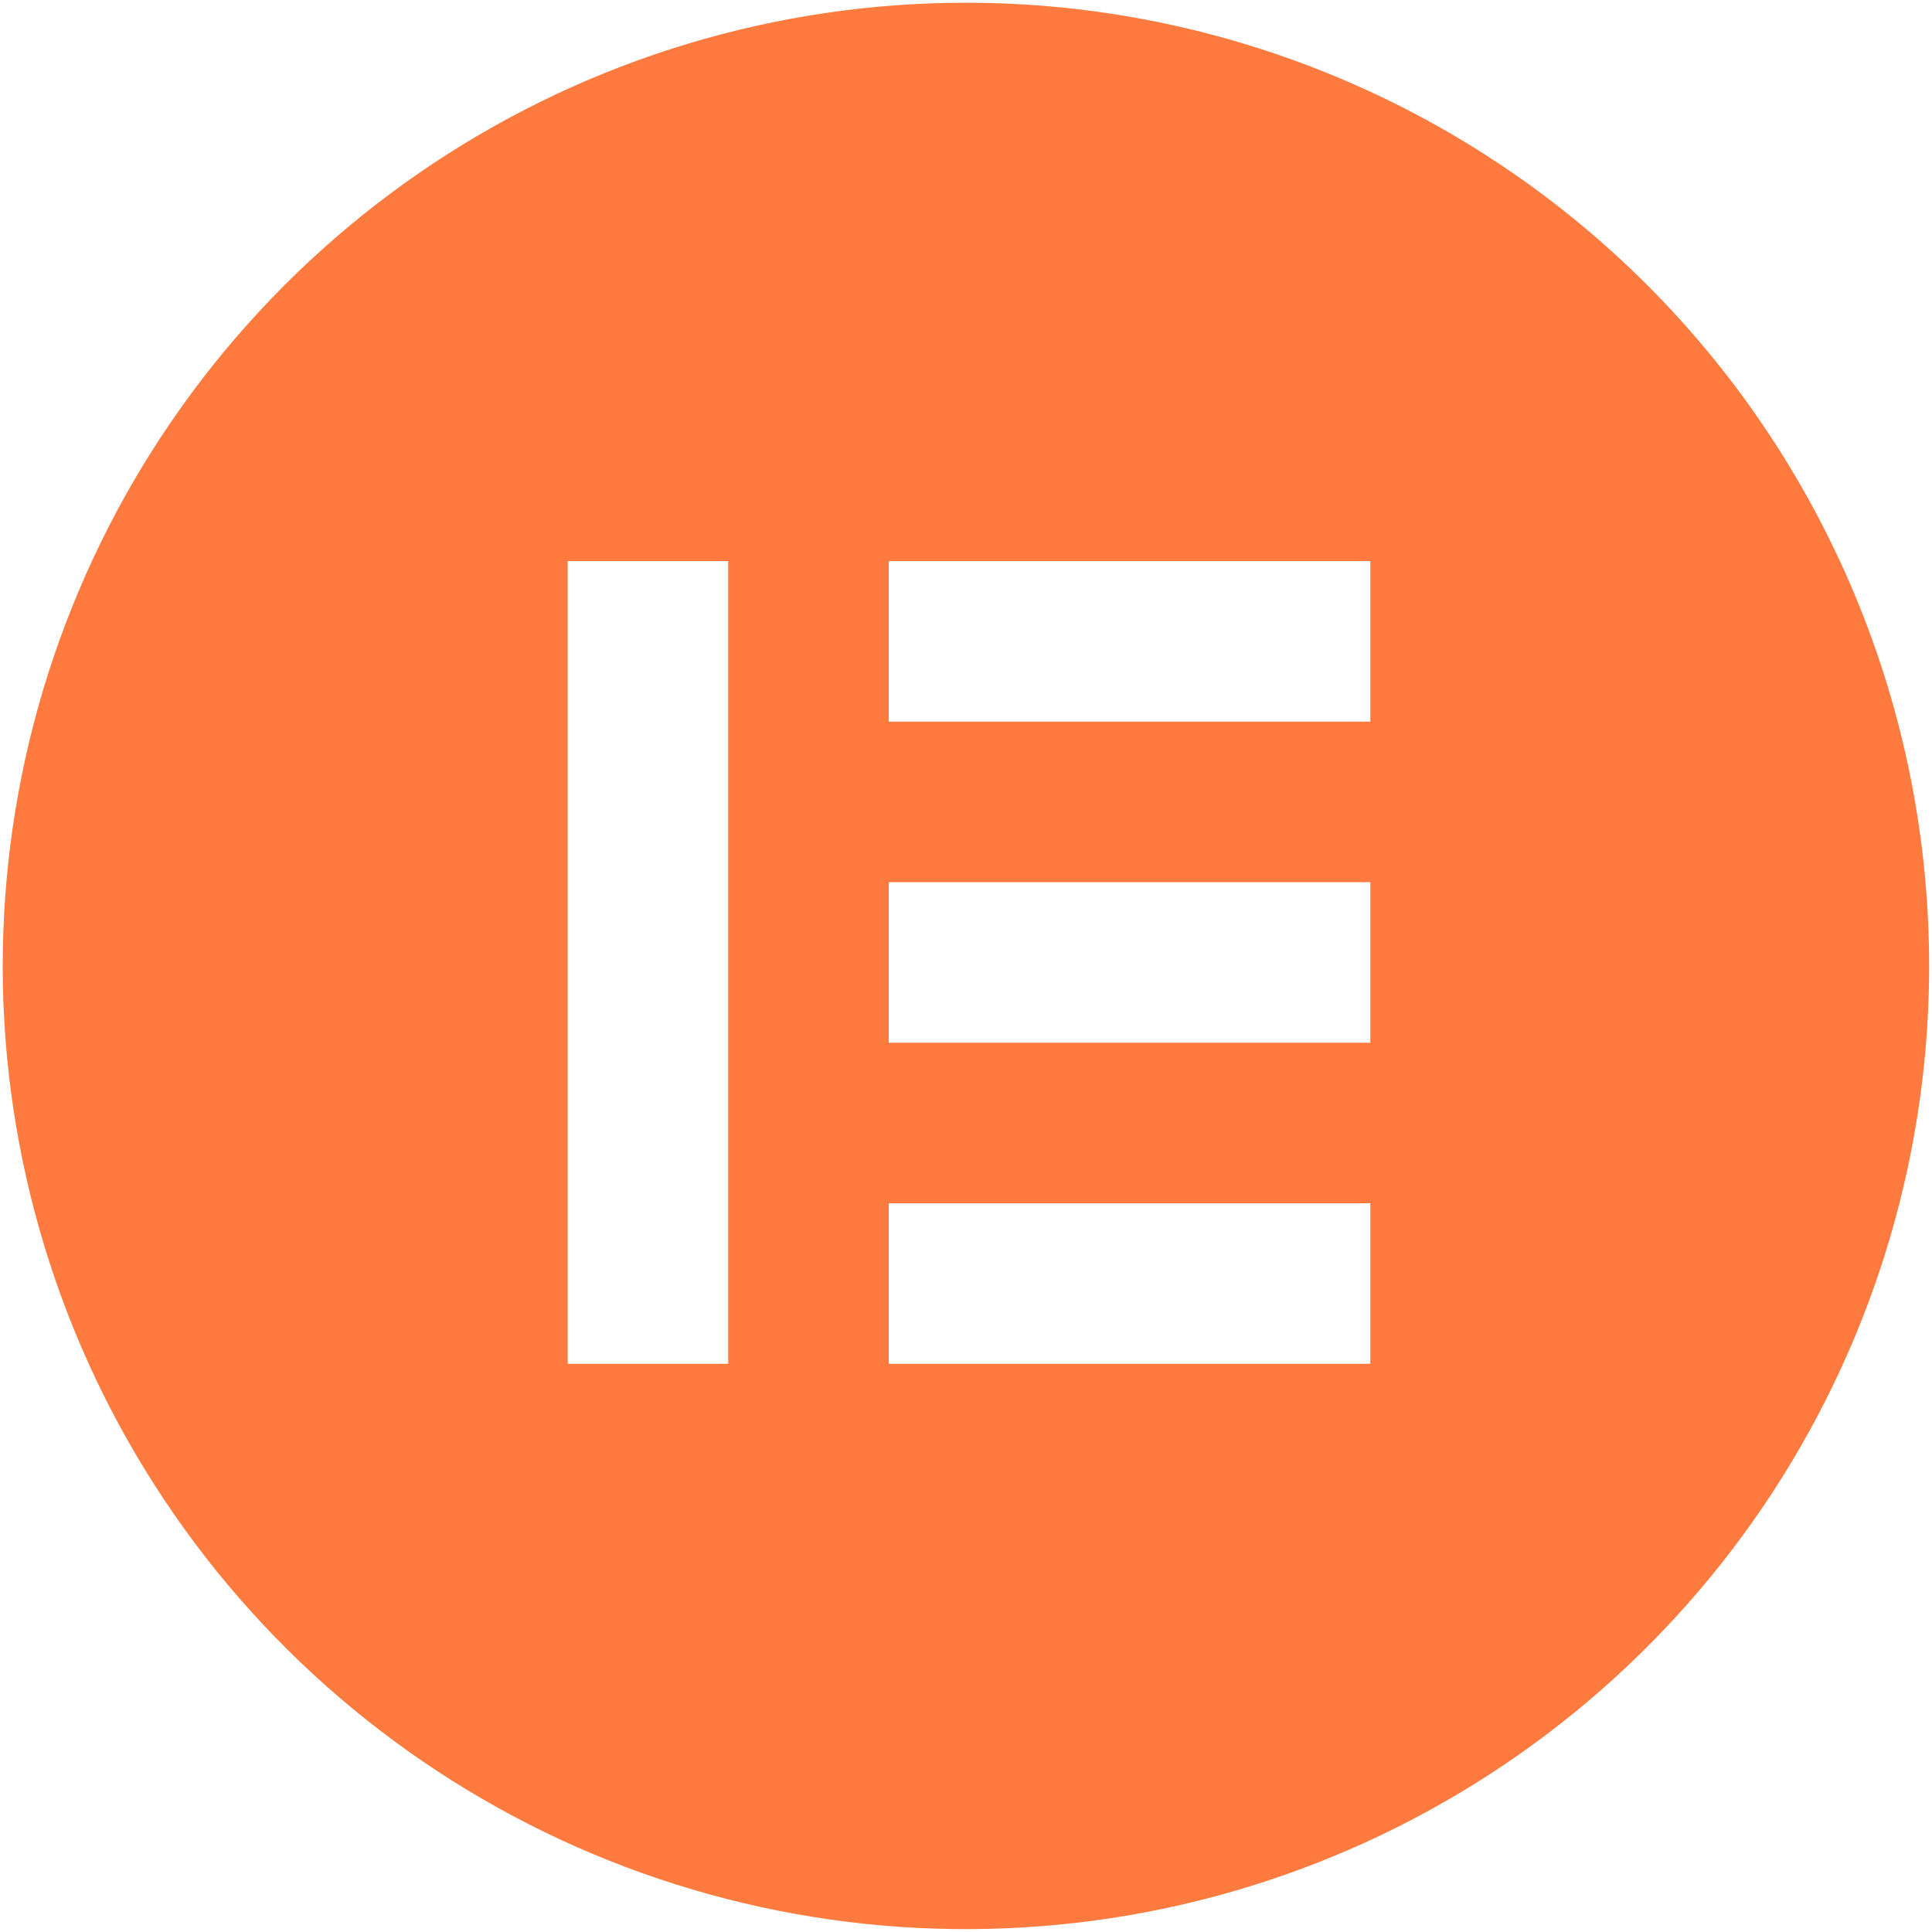 <svg xmlns="http://www.w3.org/2000/svg" width="199" height="199" viewBox="0 0 199 199" fill="none"><path d="M99.451 0.281C79.953 0.289 60.89 6.043 44.643 16.822C28.395 27.602 15.685 42.93 8.099 60.892C0.512 78.853 -1.613 98.652 1.988 117.815C5.588 136.978 14.756 154.655 28.345 168.637C41.933 182.62 59.341 192.289 78.393 196.435C97.445 200.582 117.297 199.023 135.468 191.953C153.639 184.883 169.324 172.615 180.563 156.683C191.802 140.75 198.098 121.859 198.663 102.369C199.048 89.1 196.766 75.889 191.953 63.518C187.139 51.148 179.892 39.868 170.641 30.349C161.39 20.83 150.322 13.263 138.094 8.099C125.866 2.934 112.725 0.276 99.451 0.281V0.281ZM75.008 140.472H58.472V57.795H75.008V140.472ZM141.149 140.472H91.543V123.937H141.149V140.472ZM141.149 107.401H91.543V90.866H141.149V107.401ZM141.149 74.331H91.543V57.795H141.149V74.331Z" fill="#FF7A3F"></path></svg>